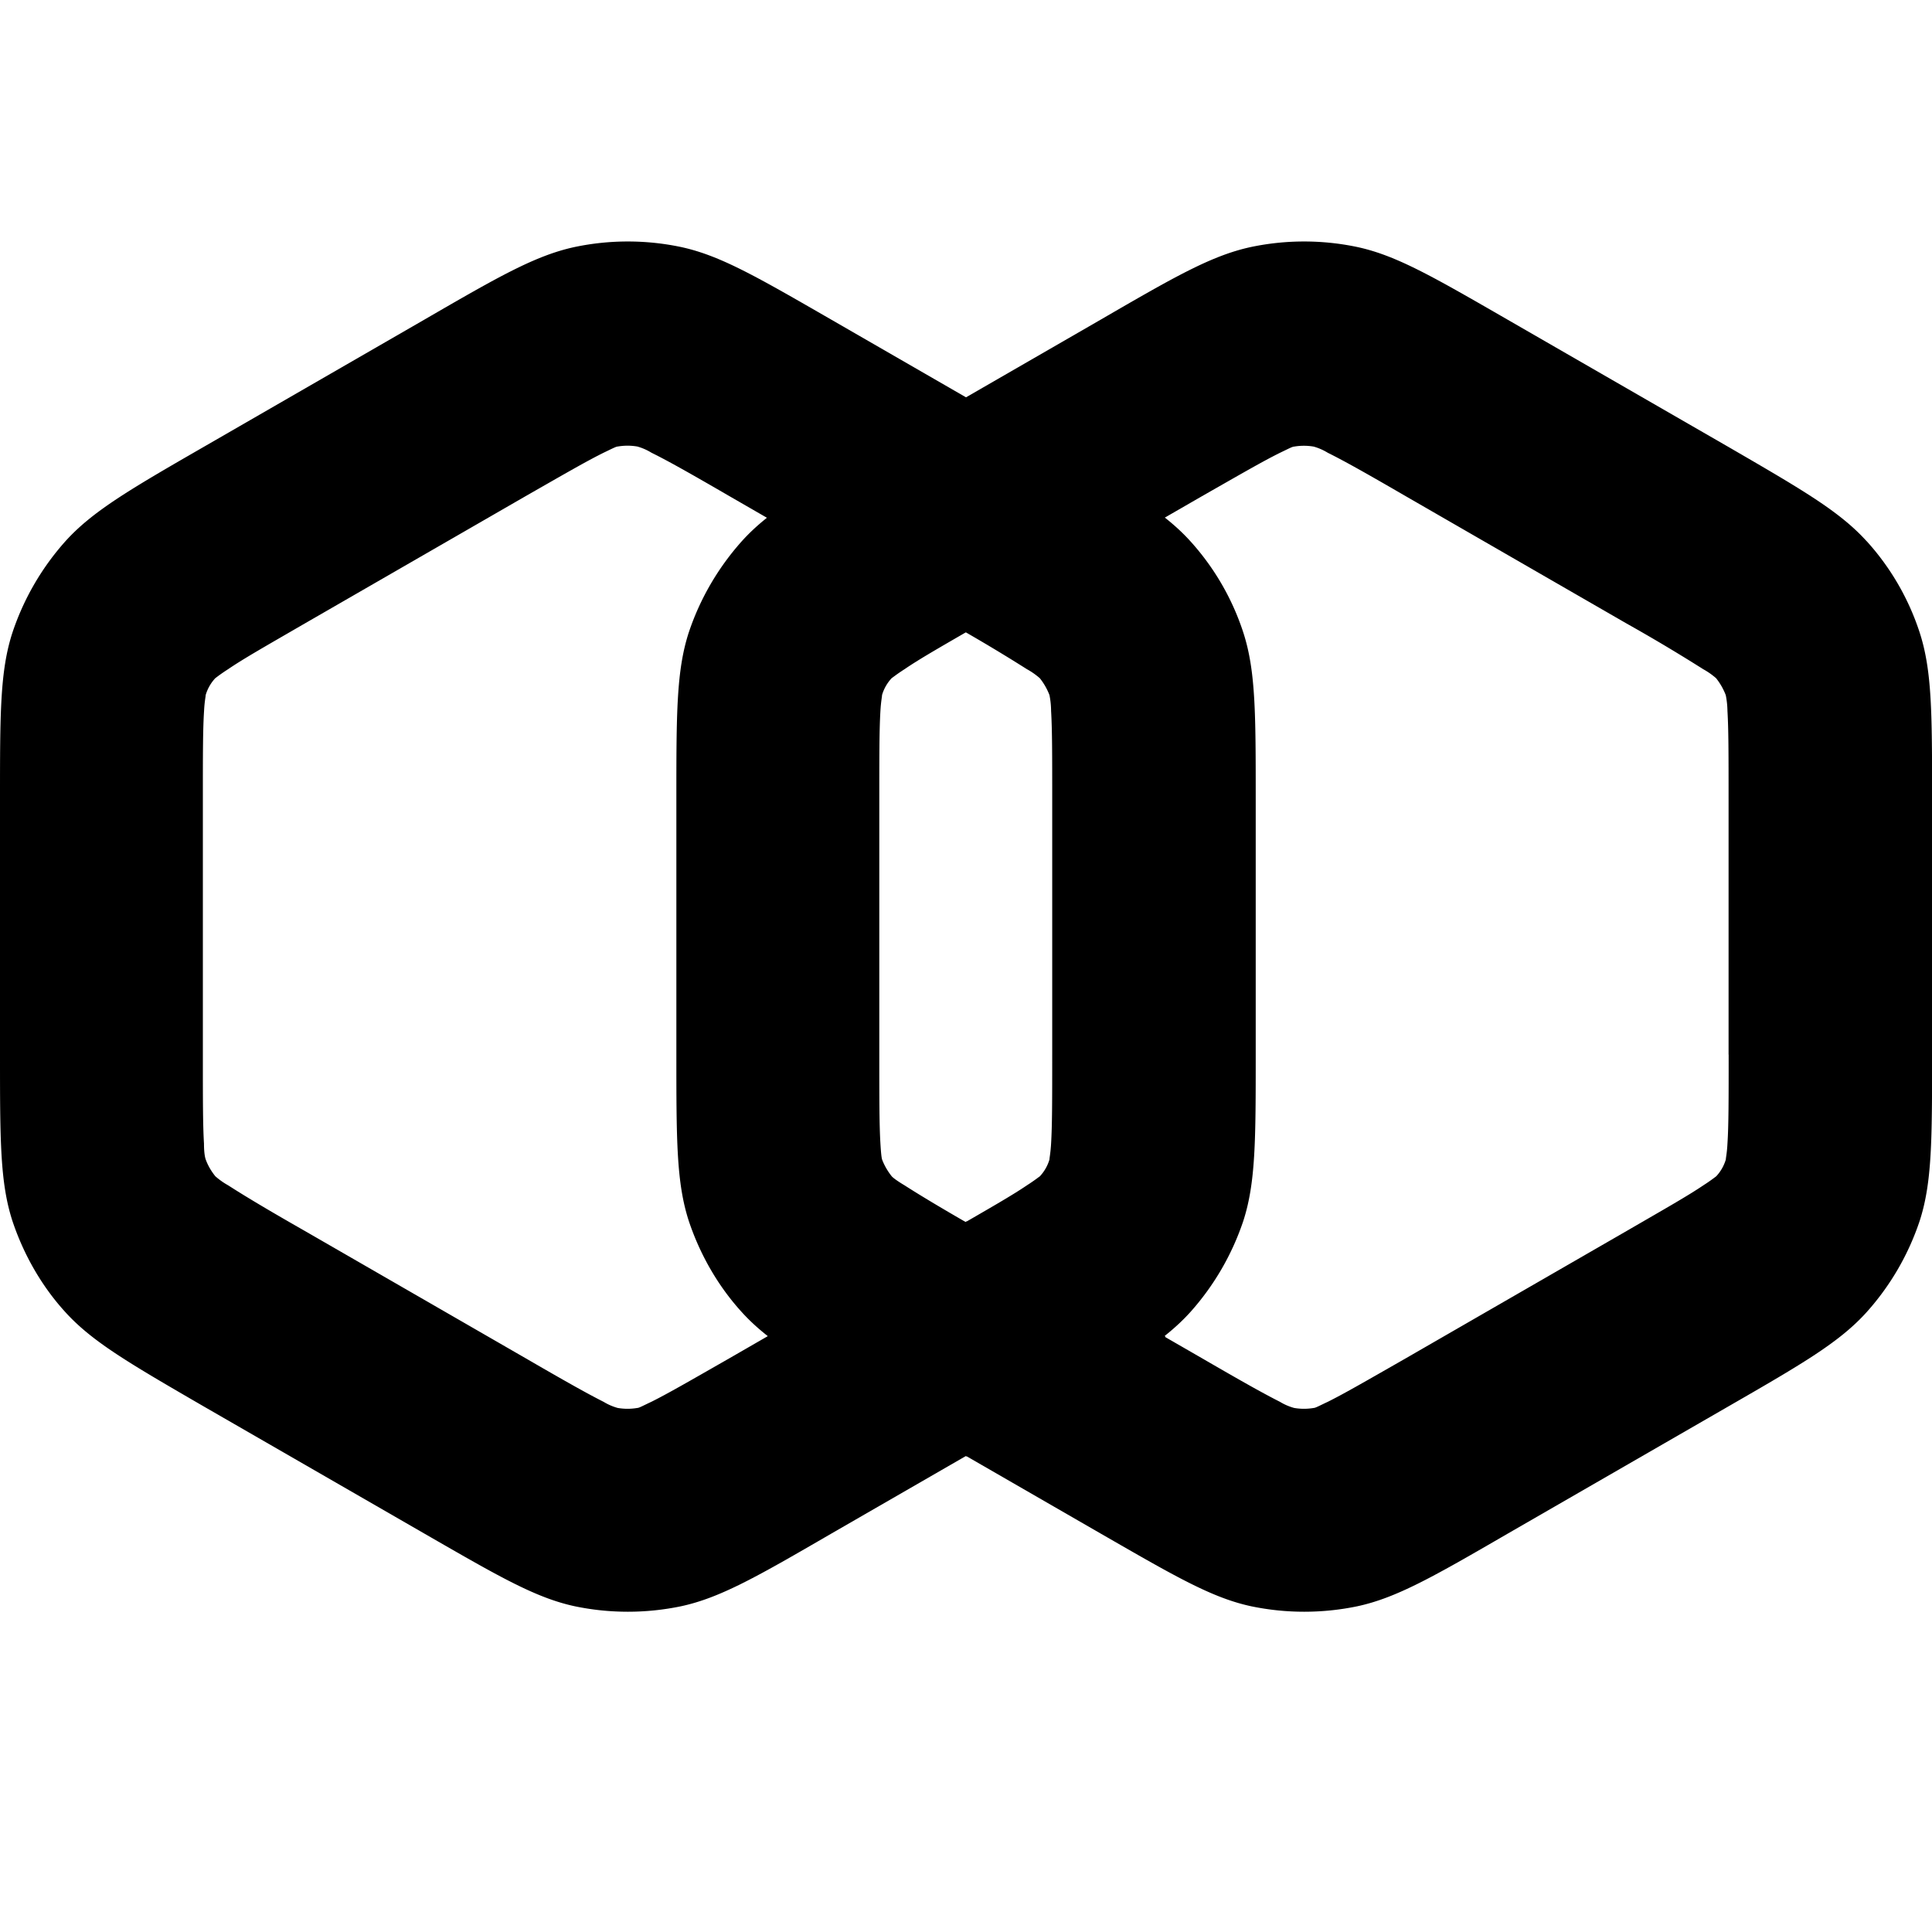 <svg fill="currentColor" fill-rule="evenodd" height="1em" style="flex:none;line-height:1" viewBox="0 0 24 24" width="1em" xmlns="http://www.w3.org/2000/svg"><title>LeptonAI</title><path clip-rule="evenodd" d="M21.473 13.1V9.937c0-.56 0-.875-.014-1.106a1.058 1.058 0 00-.021-.196.786.786 0 00-.12-.21.916.916 0 00-.16-.112 21.078 21.078 0 00-.953-.568l-2.744-1.582c-.483-.28-.756-.434-.966-.538a.702.702 0 00-.175-.077.722.722 0 00-.245 0c-.021 0-.07.027-.175.077-.21.104-.476.258-.967.538L12.19 7.744c-.483.28-.756.434-.952.568-.098.063-.14.098-.161.112a.523.523 0 00-.12.21c0 .021-.013.077-.02.196-.014.23-.014.546-.014 1.106v3.165c0 .56 0 .875.014 1.106.007.119.014.175.02.195.029.078.071.148.12.21.013.015.055.05.16.113.197.126.463.287.953.567l2.744 1.582c.483.28.756.434.966.54a.698.698 0 00.176.076.72.72 0 00.245 0c.02 0 .07-.028.175-.077.21-.105.476-.259.966-.539l2.744-1.582c.483-.28.756-.434.953-.567.098-.063.14-.098.16-.112a.523.523 0 00.12-.21c0-.022.014-.077.02-.196.015-.231.015-.546.015-1.106zm1.715-6.377c-.336-.371-.798-.638-1.715-1.17l-2.745-1.582c-.924-.532-1.38-.798-1.87-.903a3.21 3.21 0 00-1.316 0c-.49.105-.952.371-1.869.903L10.93 5.553c-.925.532-1.38.799-1.715 1.17-.294.329-.519.714-.659 1.134-.154.475-.154 1.008-.154 2.072v3.164c0 1.065 0 1.597.154 2.073.14.42.365.812.659 1.134.335.37.798.637 1.715 1.169l2.744 1.582c.925.532 1.38.798 1.87.903.434.09.881.09 1.316 0 .49-.105.952-.371 1.87-.903l2.744-1.582c.924-.532 1.38-.798 1.715-1.17.294-.328.518-.713.658-1.133.154-.476.154-1.008.154-2.073V9.93c0-1.064 0-1.597-.154-2.072a3.131 3.131 0 00-.658-1.135z"></path><path clip-rule="evenodd" d="M13.071 13.1V9.937c0-.56 0-.875-.014-1.106a1.048 1.048 0 00-.02-.196.786.786 0 00-.12-.21.916.916 0 00-.16-.112 21.078 21.078 0 00-.953-.568L9.059 6.162c-.483-.28-.755-.434-.966-.538a.7.7 0 00-.175-.077.722.722 0 00-.245 0c-.02 0-.07.027-.175.077-.21.104-.476.258-.966.538L3.788 7.744c-.483.28-.756.434-.953.568-.098.063-.14.098-.16.112a.523.523 0 00-.12.21c0 .021-.014.077-.02.196-.015.23-.015.546-.015 1.106v3.165c0 .56 0 .875.014 1.106 0 .119.014.175.021.195.028.078.07.148.12.21a.91.91 0 00.16.113c.196.126.462.287.953.567l2.744 1.582c.483.28.756.434.966.54a.699.699 0 00.175.076.72.72 0 00.245 0c.021 0 .07-.028.175-.077.21-.105.476-.259.966-.539l2.745-1.582c.483-.28.756-.434.952-.567.098-.063.14-.098.161-.112a.522.522 0 00.12-.21c0-.022.013-.077.02-.196.014-.231.014-.546.014-1.106zm1.716-6.377c-.336-.371-.799-.638-1.716-1.17l-2.744-1.582c-.924-.532-1.38-.798-1.87-.903a3.21 3.21 0 00-1.316 0c-.49.105-.952.371-1.87.903L2.528 5.553c-.924.532-1.379.799-1.715 1.17-.294.329-.518.714-.658 1.134C0 8.332 0 8.865 0 9.929v3.164c0 1.065 0 1.597.154 2.073.14.42.364.812.658 1.134.336.37.798.637 1.715 1.169l2.745 1.582c.924.532 1.38.798 1.87.903.433.09.881.09 1.316 0 .49-.105.952-.371 1.869-.903l2.744-1.582c.925-.532 1.38-.798 1.716-1.17a3.24 3.24 0 00.658-1.133c.154-.476.154-1.008.154-2.073V9.93c0-1.064 0-1.597-.154-2.072a3.134 3.134 0 00-.658-1.135z"></path><path d="M12.007 15.173c.063.035.127.07.196.112l2.276 1.316c-.308.245-.736.49-1.4.876l-1.072.615-1.07-.615c-.666-.385-1.093-.63-1.4-.876l2.275-1.316c.07-.042.132-.077.195-.112z"></path></svg>